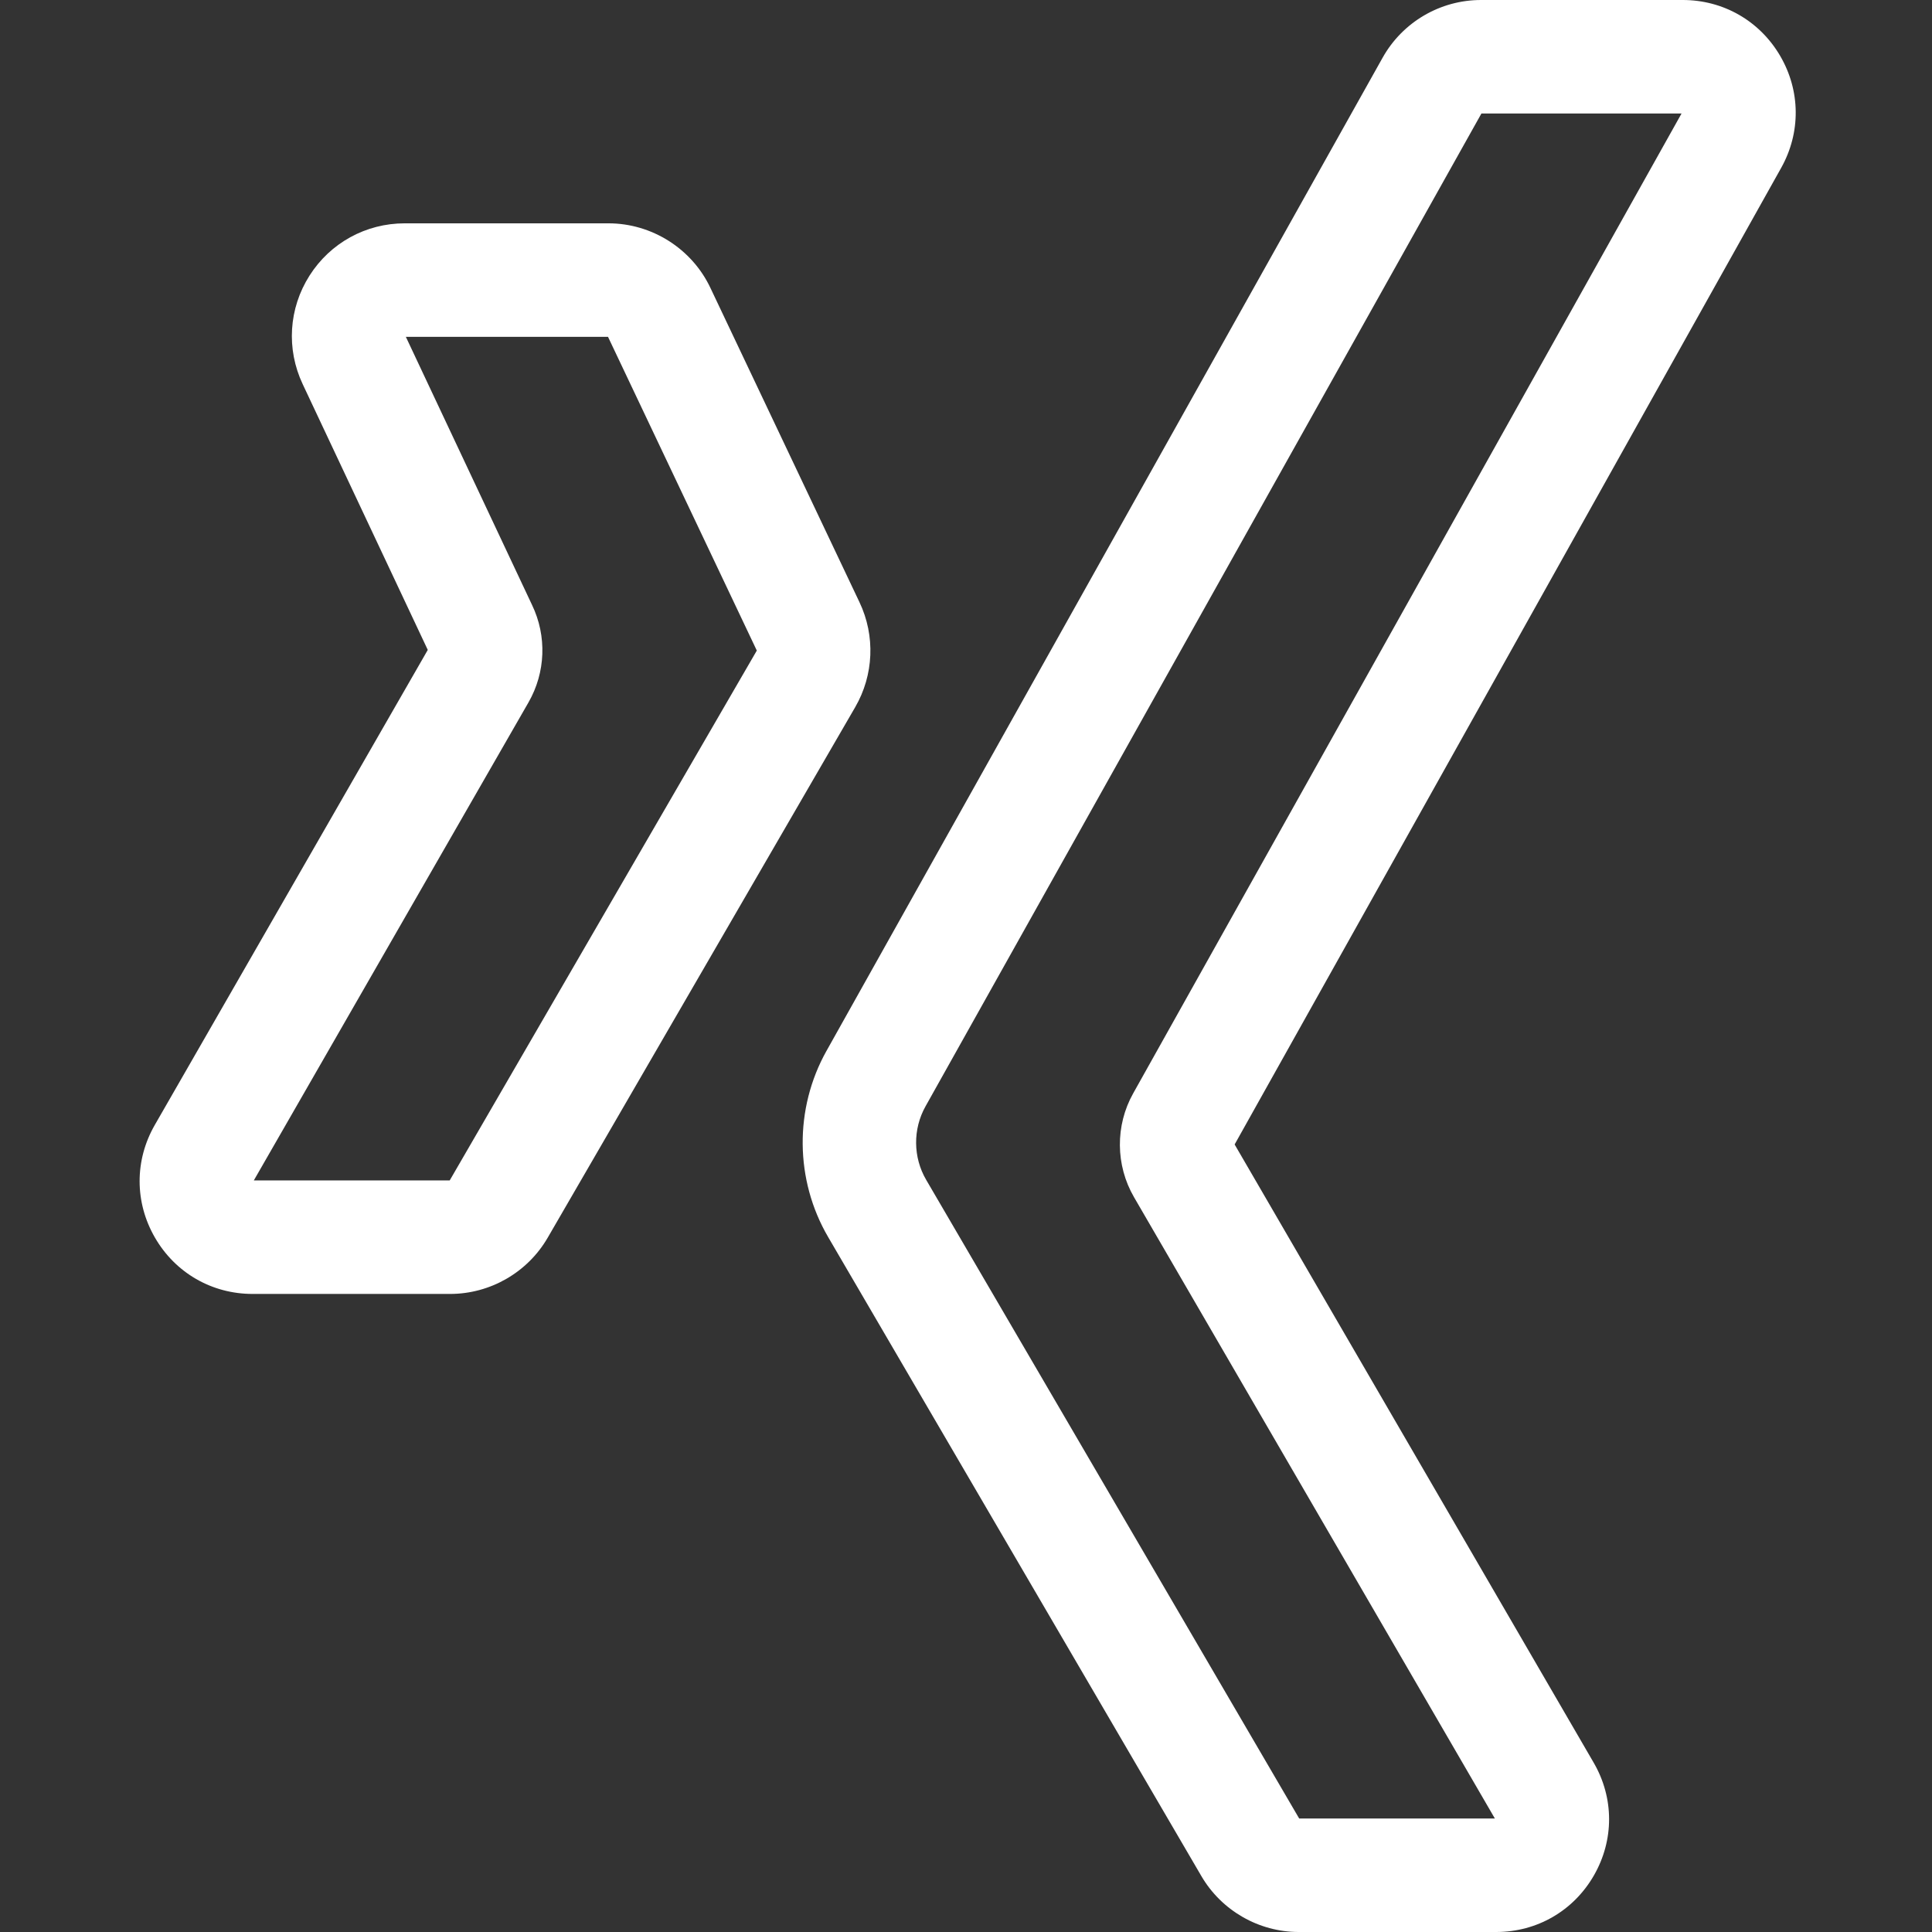 <svg viewBox="-37 0 512 512" xmlns="http://www.w3.org/2000/svg" style="fill: white;"><rect x="-37" y="0" width="512" height="512" fill="#333333" stroke="none"/><path d="m82.285 342.906h-52.355c-10.789 0-20.457-5.578-25.863-14.918-5.406-9.336-5.422-20.5-.047-29.855l72.344-125.898-33.152-70.441c-4.383-9.309-3.707-20.051 1.805-28.738s14.941-13.871 25.23-13.871h54.004c11.48 0 22.082 6.703 27 17.078l39.531 83.352c4.219 8.891 3.789 19.277-1.145 27.789l-81.496 140.605c-5.328 9.188-15.234 14.898-25.855 14.898zm-52.02-30.082 51.91.004 81.387-140.422-39.434-83.145h-53.574l33.441 71.055c3.965 8.238 3.617 17.883-.934 25.82zm0 0"/><path d="m359.492 512h-52.309c-10.582 0-20.469-5.676-25.805-14.812l-98.906-169.348c-8.84-15.133-9.012-34.035-.453-49.332h.004l147.387-263.223c5.277-9.43 15.266-15.285 26.07-15.285h53.477c10.719 0 20.359 5.52 25.781 14.77 5.422 9.246 5.531 20.352.297 29.707l-144.844 258.816 95.141 163.816c5.438 9.355 5.457 20.539.059 29.918-5.398 9.375-15.078 14.973-25.898 14.973zm-52.195-30.078h51.859l-95.641-164.676c-4.902-8.445-4.984-18.977-.215-27.484l145.328-259.684h-53.035l-147.328 263.125c-3.379 6.035-3.309 13.496.18 19.469zm0 0"/></svg>
